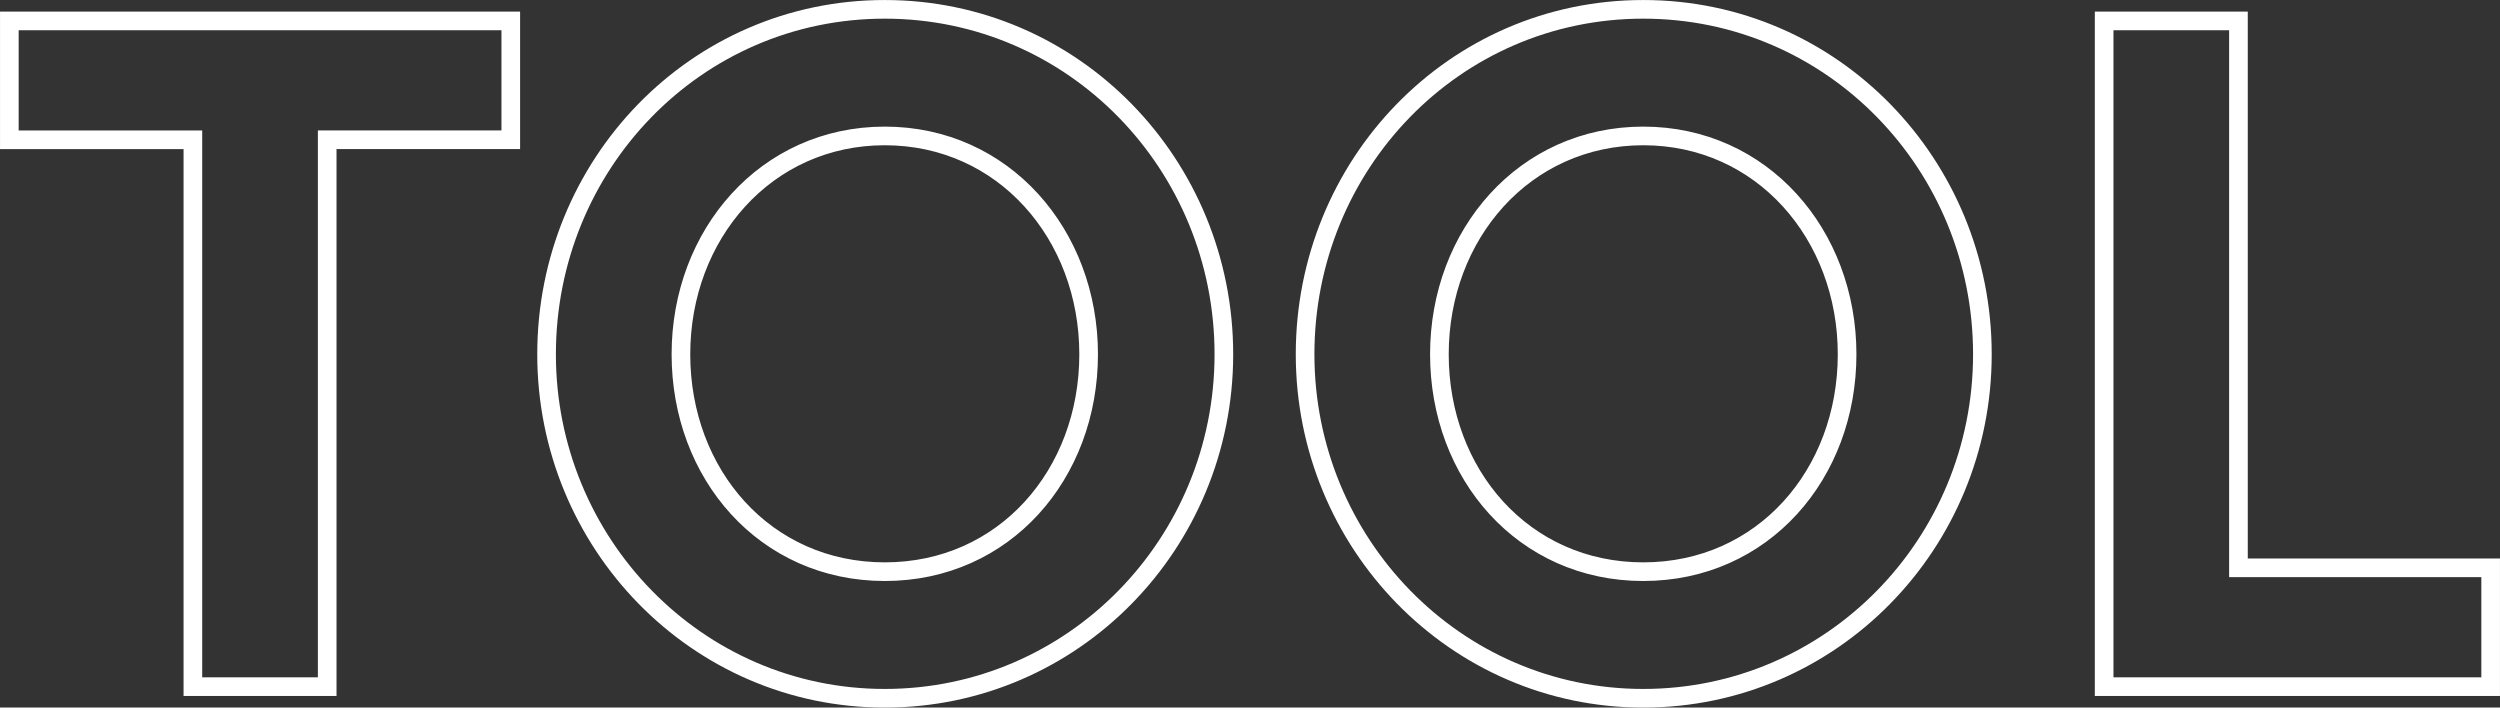 <svg xmlns="http://www.w3.org/2000/svg" id="a" width="537.76" height="152.2" viewBox="0 0 537.76 152.2"><rect x="0" y="0" width="537.76" height="152.2" fill="#333333" stroke="none"/><path d="M109.87,4.5v25.56h-39.49v117.64h-28.89V30.07H2.01V4.5h107.87Z" fill="none" stroke="#fff" stroke-miterlimit="10" stroke-width="4.01"></path><path d="M117.57,76.21c0-40.74,32.01-74.2,72.74-74.2s72.95,33.46,72.95,74.2-32.42,73.99-72.95,73.99-72.74-33.46-72.74-73.99ZM234.17,76.21c0-25.77-18.29-46.97-43.85-46.97s-43.85,21.2-43.85,46.97,18.08,46.76,43.85,46.76,43.85-20.99,43.85-46.76Z" fill="none" stroke="#fff" stroke-miterlimit="10" stroke-width="4.01"></path><path d="M280.73,76.21c0-40.74,32.01-74.2,72.74-74.2s72.95,33.46,72.95,74.2-32.42,73.99-72.95,73.99-72.74-33.46-72.74-73.99ZM397.32,76.21c0-25.77-18.29-46.97-43.85-46.97s-43.85,21.2-43.85,46.97,18.08,46.76,43.85,46.76,43.85-20.99,43.85-46.76Z" fill="none" stroke="#fff" stroke-miterlimit="10" stroke-width="4.01"></path><path d="M481.5,122.14h54.25v25.56h-83.14V4.5h28.89v117.64Z" fill="none" stroke="#fff" stroke-miterlimit="10" stroke-width="4.01"></path></svg>